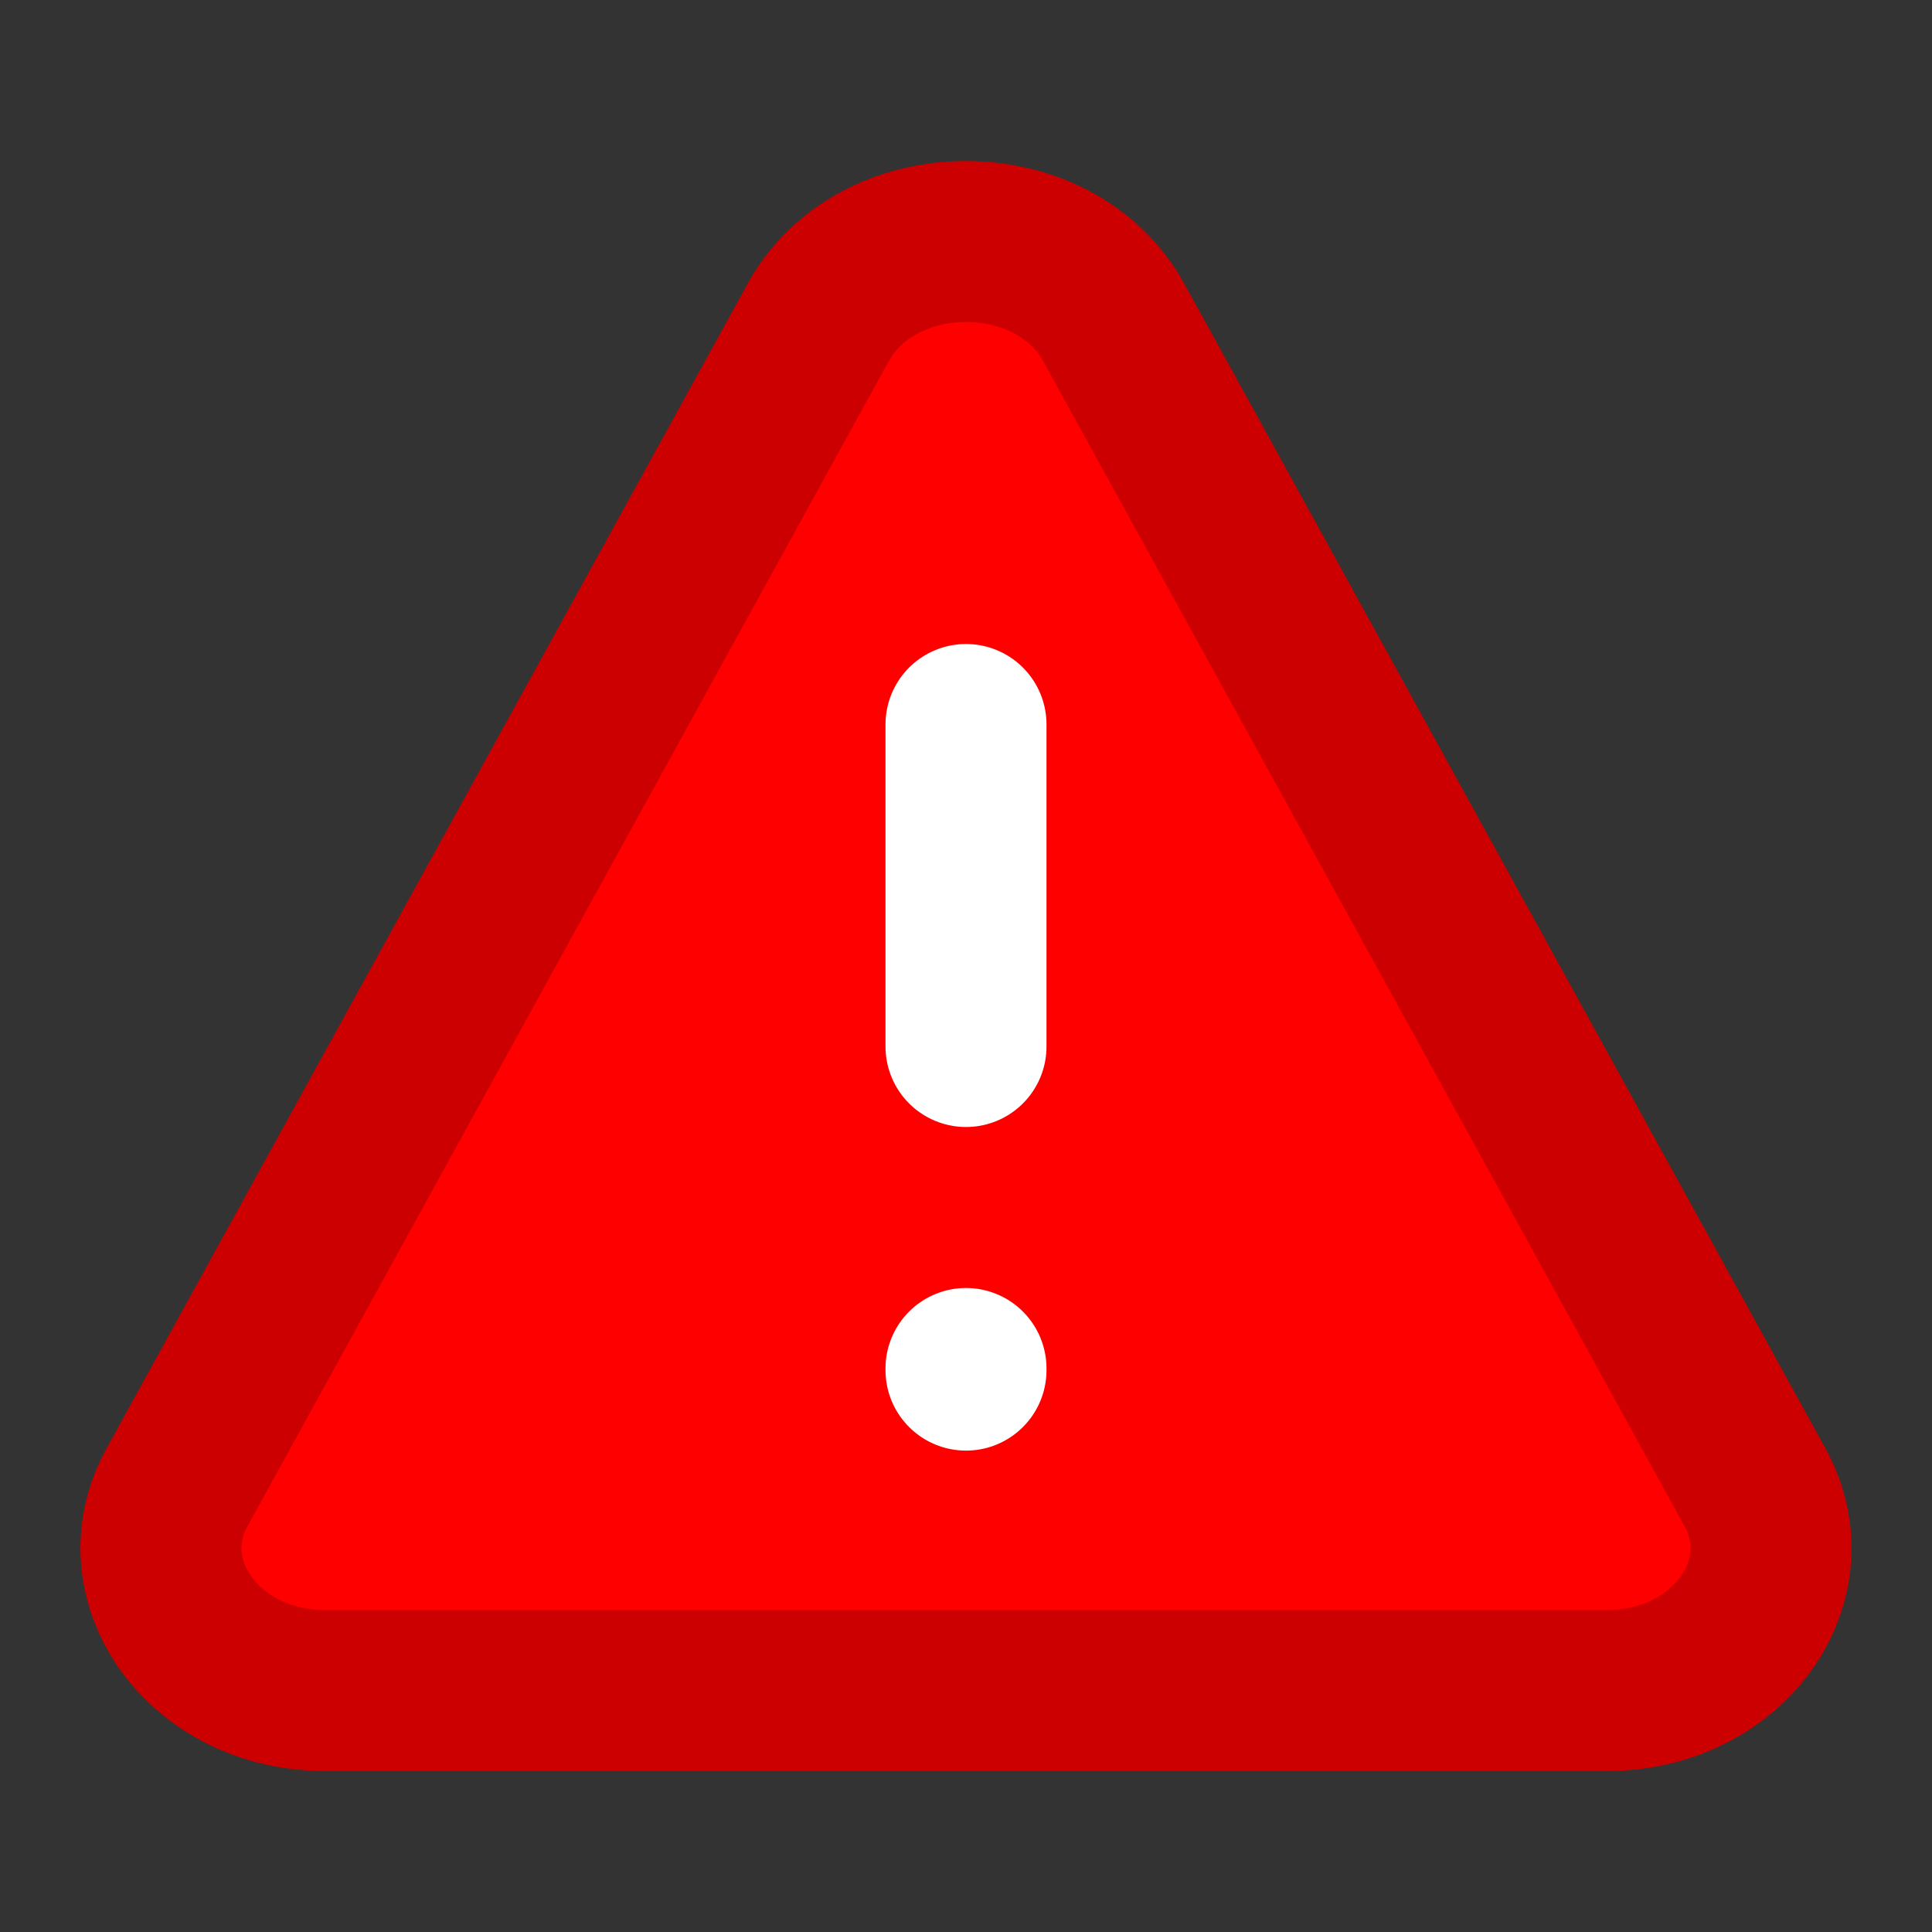 <svg xmlns="http://www.w3.org/2000/svg" viewBox="0 0 24 24"><rect x="0" y="0" width="24" height="24" fill="#333333" stroke="none"/><style>.excl{stroke:#fff;stroke-width:2;stroke-linecap:round}</style><path d="M2.202 18.47 10.164 4.005c.738-1.34 2.934-1.34 3.671.0L21.798 18.47C22.444 19.643 21.46 21 19.963 21H4.037c-1.497.0-2.482-1.357-1.836-2.53z" stroke="#c00" stroke-width="2" stroke-linecap="round" stroke-linejoin="round" fill="red"/><path class="excl" d="M12 9v4"/><path class="excl" d="M12 17.02V17"/></svg>